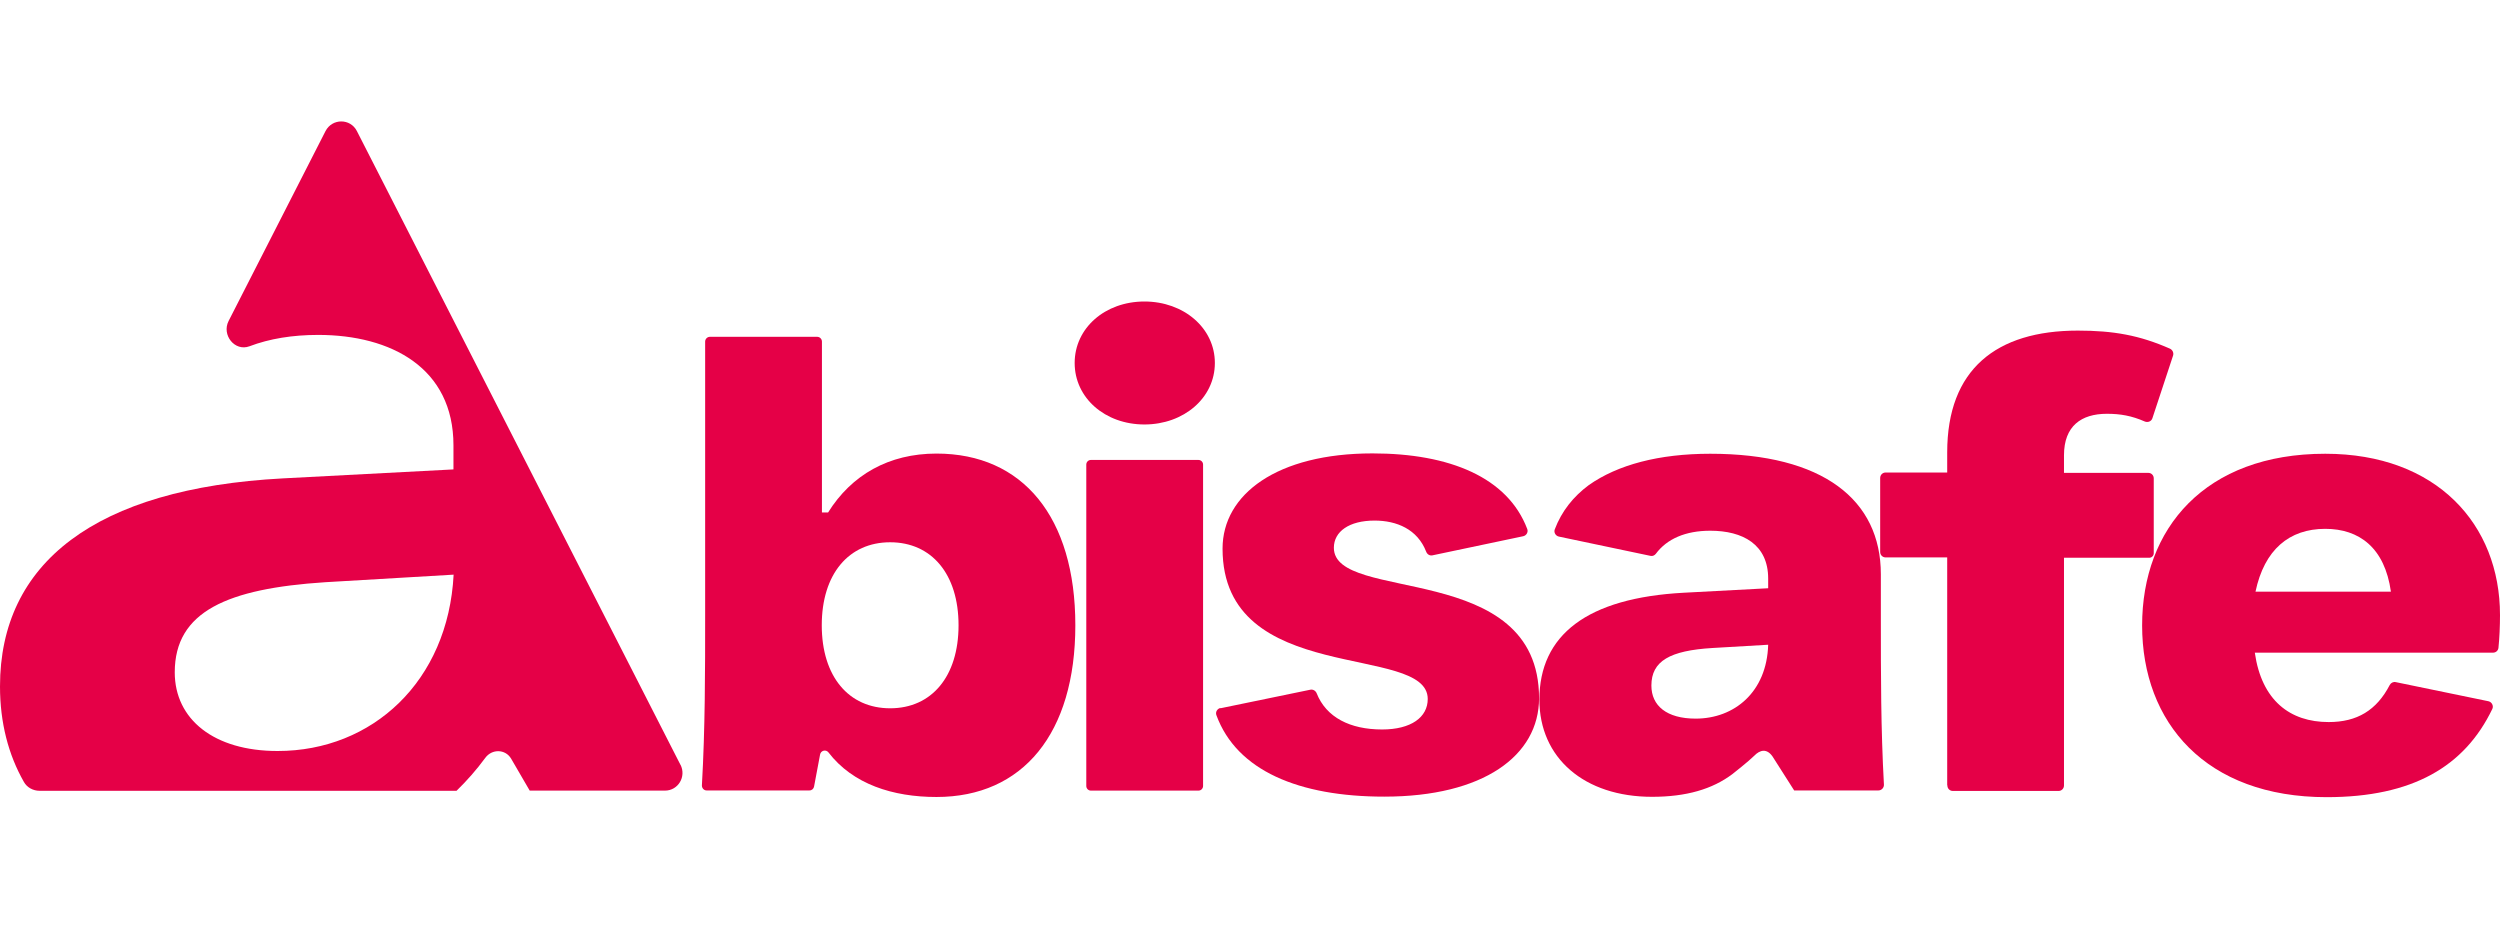 <svg width="200" height="74" viewBox="0 0 200 74" fill="none" xmlns="http://www.w3.org/2000/svg">
<path d="M54.442 61.196L28.548 10.48C28.028 9.46 26.578 9.46 26.045 10.48L18.289 25.677C17.714 26.793 18.781 28.143 19.958 27.702C21.558 27.096 23.391 26.793 25.456 26.793C31.297 26.793 36.277 29.438 36.277 35.624V37.553L22.639 38.27C7.578 39.069 0 45.062 0 54.913C0 57.807 0.67 60.383 1.915 62.56C2.161 63.001 2.654 63.263 3.16 63.263H36.523C37.357 62.45 38.123 61.582 38.821 60.631C39.354 59.901 40.421 59.915 40.886 60.686C41.297 61.403 41.83 62.298 42.377 63.249H53.197C54.251 63.249 54.921 62.133 54.442 61.182V61.196ZM22.201 60.08C17.112 60.08 13.98 57.545 13.98 53.784C13.98 48.906 18.207 47.088 26.004 46.578L36.29 45.972C35.852 54.5 29.793 60.08 22.215 60.08H22.201Z" fill="#E50047"/>
<path d="M74.92 36.286C71.103 36.286 68.121 37.994 66.247 40.998H65.755V27.33C65.755 27.124 65.591 26.945 65.372 26.945H56.795C56.59 26.945 56.412 27.11 56.412 27.33V49.141C56.412 53.729 56.412 58.261 56.152 62.836C56.152 63.056 56.316 63.235 56.522 63.235H64.756C64.948 63.235 65.098 63.097 65.126 62.918L65.605 60.37C65.659 60.039 66.07 59.929 66.275 60.19C68.231 62.739 71.432 63.759 74.92 63.759C81.828 63.759 86.027 58.675 86.027 50.022C86.027 41.37 81.828 36.286 74.92 36.286ZM71.213 56.663C67.903 56.663 65.741 54.128 65.741 50.022C65.741 45.917 67.903 43.382 71.213 43.382C74.523 43.382 76.684 45.917 76.684 50.022C76.684 54.128 74.523 56.663 71.213 56.663Z" fill="#E50047"/>
<path d="M85.973 29.039C85.973 26.242 88.407 24.12 91.554 24.12C94.7 24.12 97.189 26.242 97.189 29.039C97.189 31.836 94.7 33.958 91.554 33.958C88.407 33.958 85.973 31.836 85.973 29.039ZM86.903 62.877V37.168C86.903 36.961 87.067 36.796 87.272 36.796H95.876C96.081 36.796 96.246 36.961 96.246 37.168V62.877C96.246 63.084 96.081 63.249 95.876 63.249H87.272C87.067 63.249 86.903 63.084 86.903 62.877Z" fill="#E50047"/>
<path d="M97.626 56.663L104.835 55.175C105.04 55.134 105.246 55.258 105.328 55.451C106.094 57.394 108.009 58.358 110.567 58.358C112.892 58.358 114.219 57.38 114.219 55.919C114.219 51.414 97.804 54.983 97.804 43.891C97.804 39.538 102.168 36.272 109.801 36.272C115.984 36.272 120.621 38.201 122.18 42.321C122.276 42.569 122.112 42.844 121.852 42.899L114.588 44.429C114.369 44.47 114.178 44.346 114.096 44.139C113.398 42.334 111.729 41.646 109.965 41.646C107.927 41.646 106.709 42.527 106.709 43.822C106.709 48.286 123.124 44.759 123.124 55.85C123.124 60.466 118.651 63.731 110.744 63.731C103.905 63.731 98.94 61.651 97.312 57.215C97.216 56.967 97.38 56.691 97.64 56.636L97.626 56.663Z" fill="#E50047"/>
<path d="M155.776 62.808V44.594H150.852C150.606 44.594 150.414 44.401 150.414 44.153V38.242C150.414 37.994 150.606 37.801 150.852 37.801H155.776V36.189C155.776 29.549 159.702 26.448 166.227 26.448C169.072 26.448 171.165 26.82 173.6 27.895C173.805 27.992 173.914 28.226 173.846 28.446L172.191 33.461C172.109 33.709 171.835 33.82 171.589 33.723C170.522 33.255 169.619 33.103 168.552 33.103C166.501 33.103 165.119 34.081 165.119 36.424V37.829H171.863C172.109 37.829 172.3 38.022 172.3 38.27V44.263C172.3 44.456 172.136 44.621 171.945 44.621H165.119V62.836C165.119 63.084 164.927 63.277 164.681 63.277H156.228C155.981 63.277 155.79 63.084 155.79 62.836L155.776 62.808Z" fill="#E50047"/>
<path d="M199.453 52.213H180.385C180.932 56.043 183.202 57.765 186.294 57.765C188.565 57.765 190.124 56.828 191.177 54.803C191.273 54.624 191.464 54.528 191.656 54.569L199.07 56.098C199.344 56.153 199.508 56.47 199.385 56.718C197.169 61.32 193.01 63.773 186.13 63.773C176.459 63.773 171.37 57.807 171.37 50.036C171.37 42.265 176.404 36.3 186.02 36.3C194.925 36.3 200 41.949 200 49.209C200 50.05 199.959 51.042 199.877 51.827C199.85 52.048 199.672 52.213 199.439 52.213H199.453ZM180.439 47.336H191.273C190.781 43.809 188.729 42.307 186.02 42.307C183.148 42.307 181.151 43.96 180.439 47.336Z" fill="#E50047"/>
<path d="M150.468 49.568V45.944C150.468 39.978 145.831 36.3 136.817 36.3C132.713 36.3 129.416 37.181 127.105 38.807C125.86 39.73 124.93 40.901 124.382 42.348C124.287 42.596 124.451 42.872 124.711 42.927L132.043 44.47C132.207 44.511 132.371 44.428 132.467 44.304C133.356 43.106 134.847 42.458 136.817 42.458C139.416 42.458 141.454 43.547 141.454 46.288V47.06L134.71 47.418C126.968 47.832 123.151 50.794 123.151 55.974C123.151 60.645 126.749 63.745 132.166 63.745C134.888 63.745 136.994 63.139 138.609 61.913C138.609 61.913 139.908 60.893 140.332 60.466C140.811 59.97 141.344 59.873 141.796 60.507L143.533 63.235H150.277C150.523 63.235 150.728 63.015 150.714 62.767C150.468 58.316 150.468 53.963 150.468 49.554V49.568ZM135.654 57.49C133.329 57.49 132.111 56.456 132.111 54.844C132.111 52.874 133.602 52.048 136.981 51.841L141.454 51.579C141.344 55.368 138.745 57.49 135.654 57.49Z" fill="#E50047"/>
</svg>
